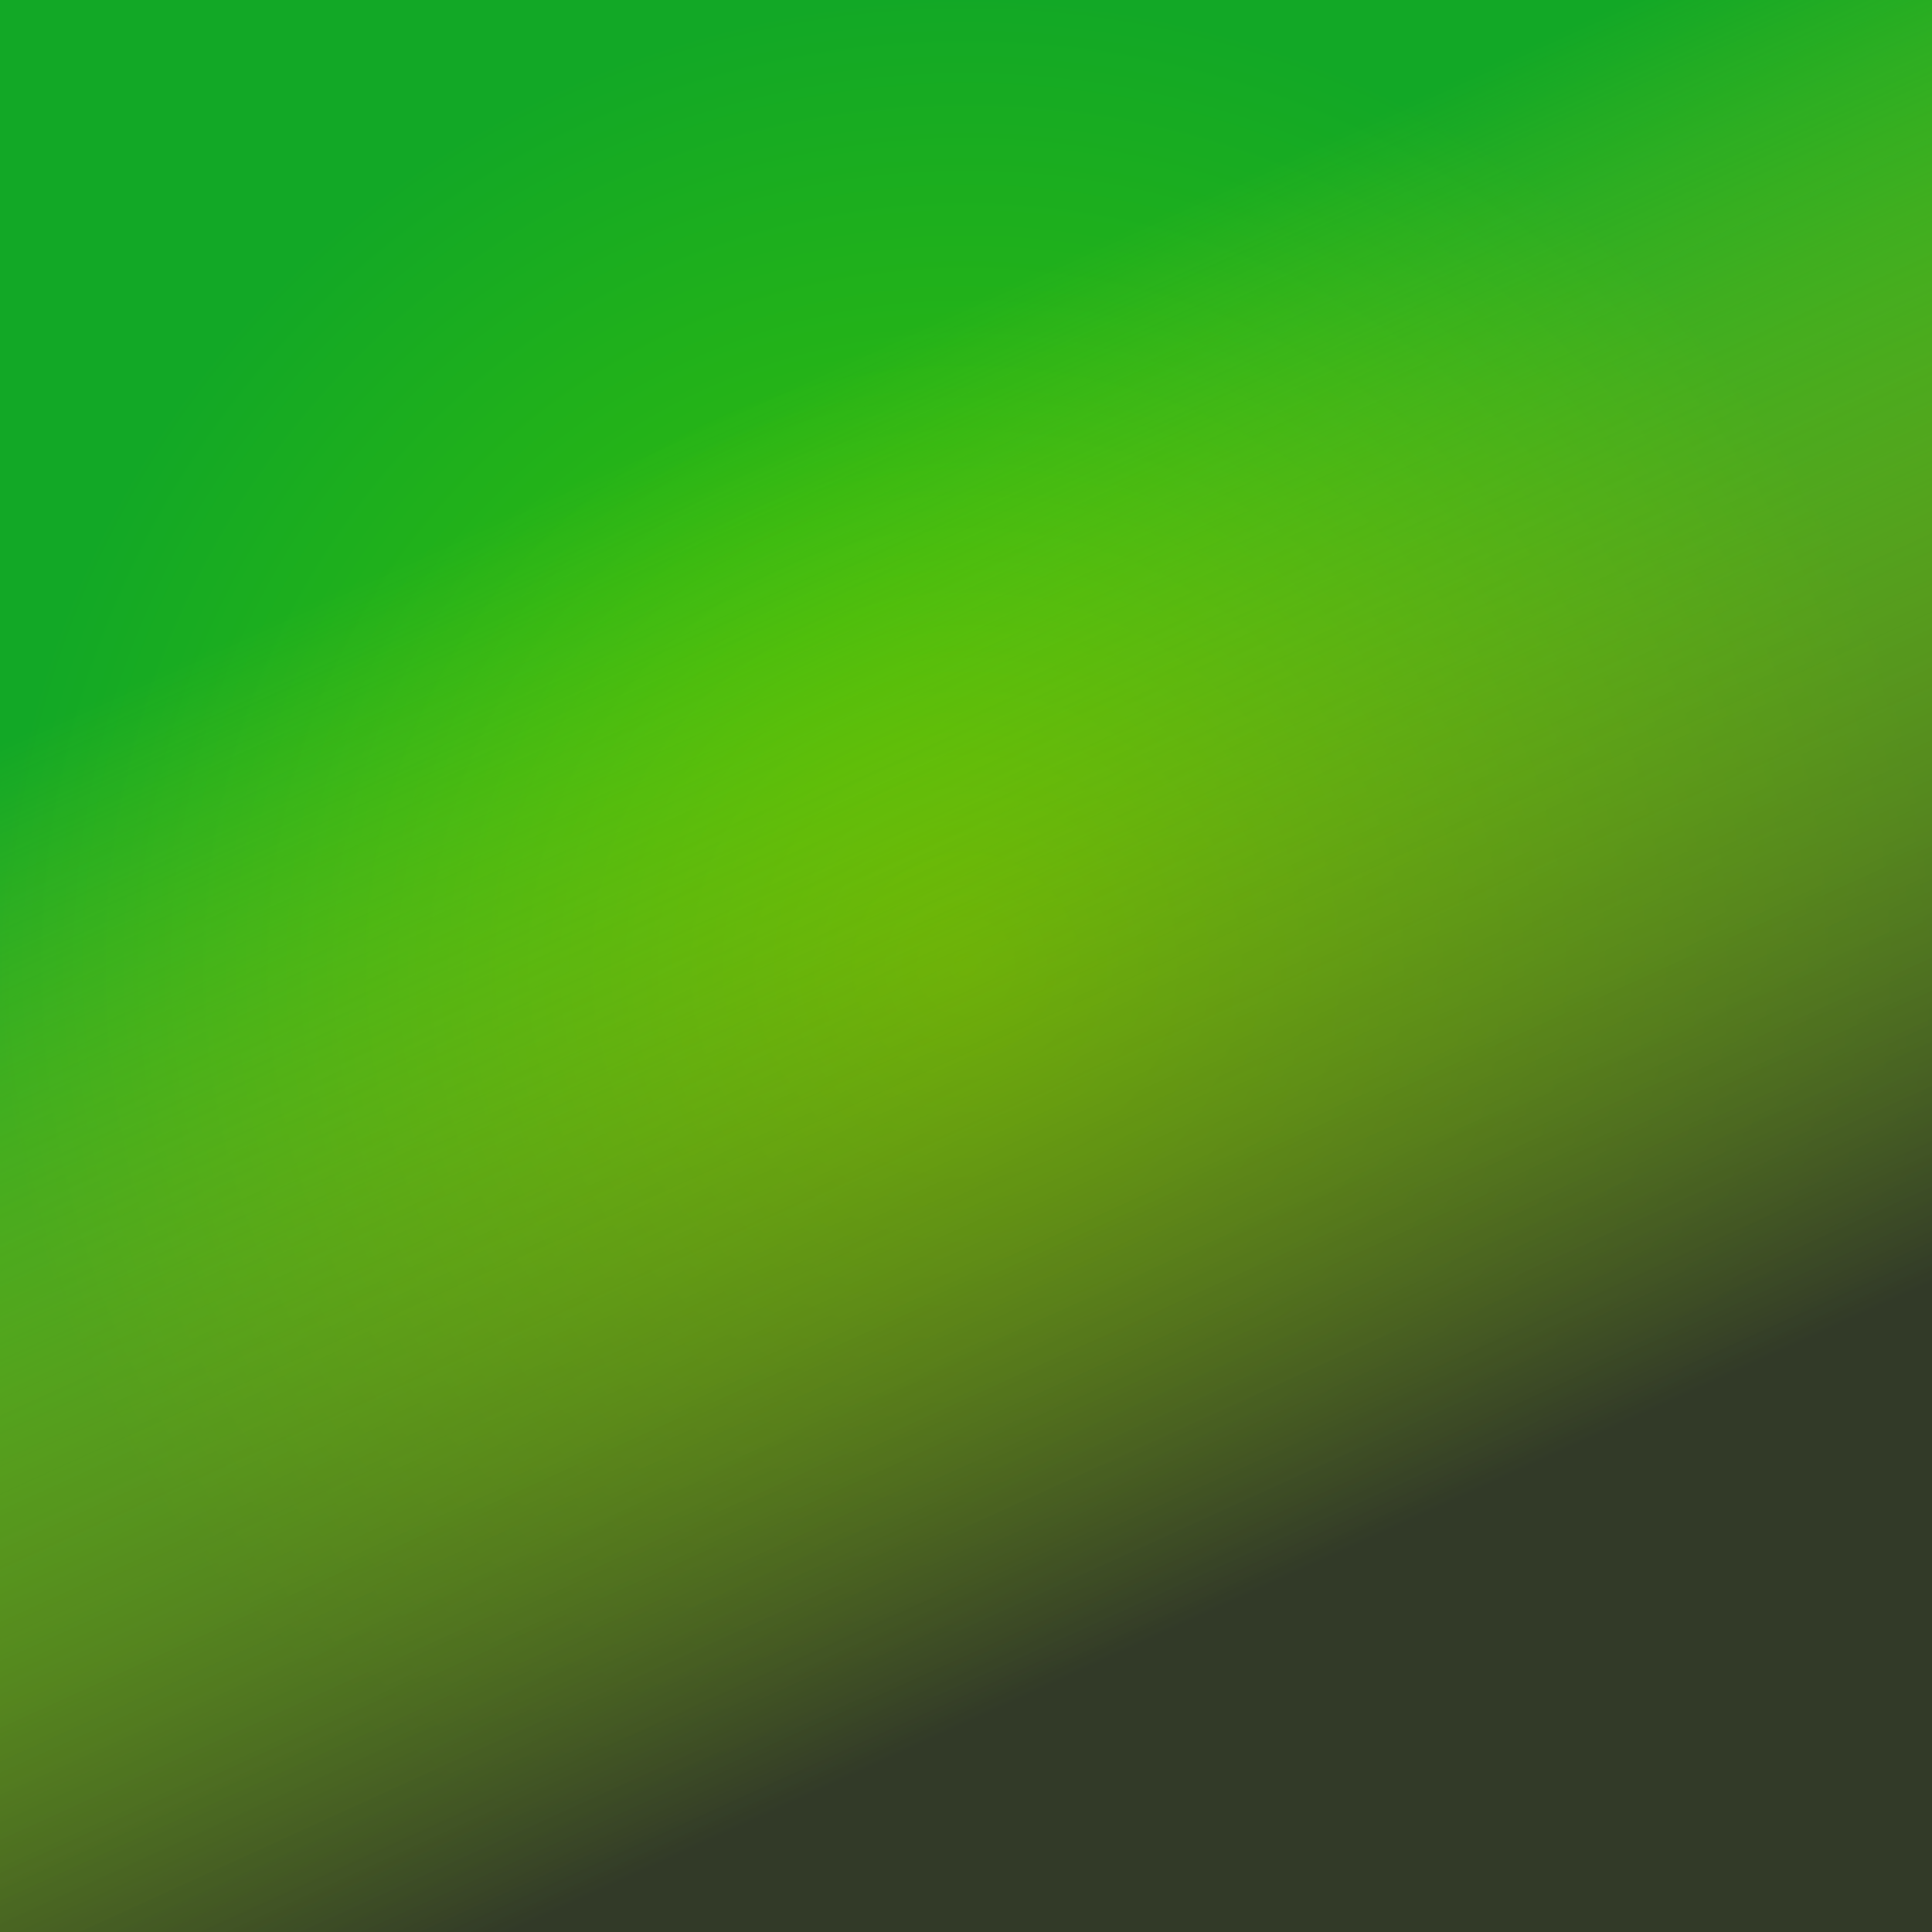 <svg width="370" height="370" viewBox="0 0 370 370" fill="none" xmlns="http://www.w3.org/2000/svg">
<rect x="0" y="0" width="370" height="370" fill="#808080" stroke="none"/>
<g clip-path="url(#clip0_29_20)">
<rect width="370" height="370" fill="url(#paint0_radial_29_20)"/>
<rect width="370" height="370" fill="url(#paint1_linear_29_20)"/>
<g style="mix-blend-mode:overlay">
<path d="M-277.361 -98.652L45.271 -61.858L-84.18 162.358L-277.361 -98.652Z" fill="#F1F1F1"/>
<path d="M-69.991 179.513L252.31 216.882L123.523 439.948L-69.991 179.513Z" fill="#F1F1F1"/>
<path d="M67.222 -58.147L389.523 -20.777L260.735 202.289L67.222 -58.147Z" fill="#F1F1F1"/>
</g>
<g style="mix-blend-mode:exclusion">
<path d="M556.998 455.968L198.079 398.224L327.53 174.007L556.998 455.968Z" fill="#F1F1F1"/>
<path d="M310.799 155.385L-47.787 97.066L81 -126L310.799 155.385Z" fill="#F1F1F1"/>
<path d="M173.586 393.045L-185 334.726L-56.213 111.659L173.586 393.045Z" fill="#F1F1F1"/>
</g>
<g style="mix-blend-mode:hue">
<rect width="370" height="370" fill="url(#paint2_radial_29_20)"/>
<rect width="370" height="370" fill="url(#paint3_linear_29_20)"/>
</g>
</g>
<defs>
<radialGradient id="paint0_radial_29_20" cx="0" cy="0" r="1" gradientUnits="userSpaceOnUse" gradientTransform="translate(185 185) rotate(90) scale(185)">
<stop stop-color="#42C600"/>
<stop offset="1" stop-color="#12A826"/>
</radialGradient>
<linearGradient id="paint1_linear_29_20" x1="451.5" y1="-104.5" x2="97" y2="290" gradientUnits="userSpaceOnUse">
<stop stop-color="#FFEE00" stop-opacity="0"/>
<stop offset="1" stop-color="#77C622"/>
</linearGradient>
<radialGradient id="paint2_radial_29_20" cx="0" cy="0" r="1" gradientUnits="userSpaceOnUse" gradientTransform="translate(185 185) rotate(90) scale(185)">
<stop stop-color="#42C600"/>
<stop offset="1" stop-color="#12A826"/>
</radialGradient>
<linearGradient id="paint3_linear_29_20" x1="56.5" y1="116.5" x2="159.5" y2="342" gradientUnits="userSpaceOnUse">
<stop stop-color="#FFEE00" stop-opacity="0"/>
<stop offset="1" stop-color="#323A28"/>
</linearGradient>
<clipPath id="clip0_29_20">
<rect width="370" height="370" fill="white"/>
</clipPath>
</defs>
</svg>
